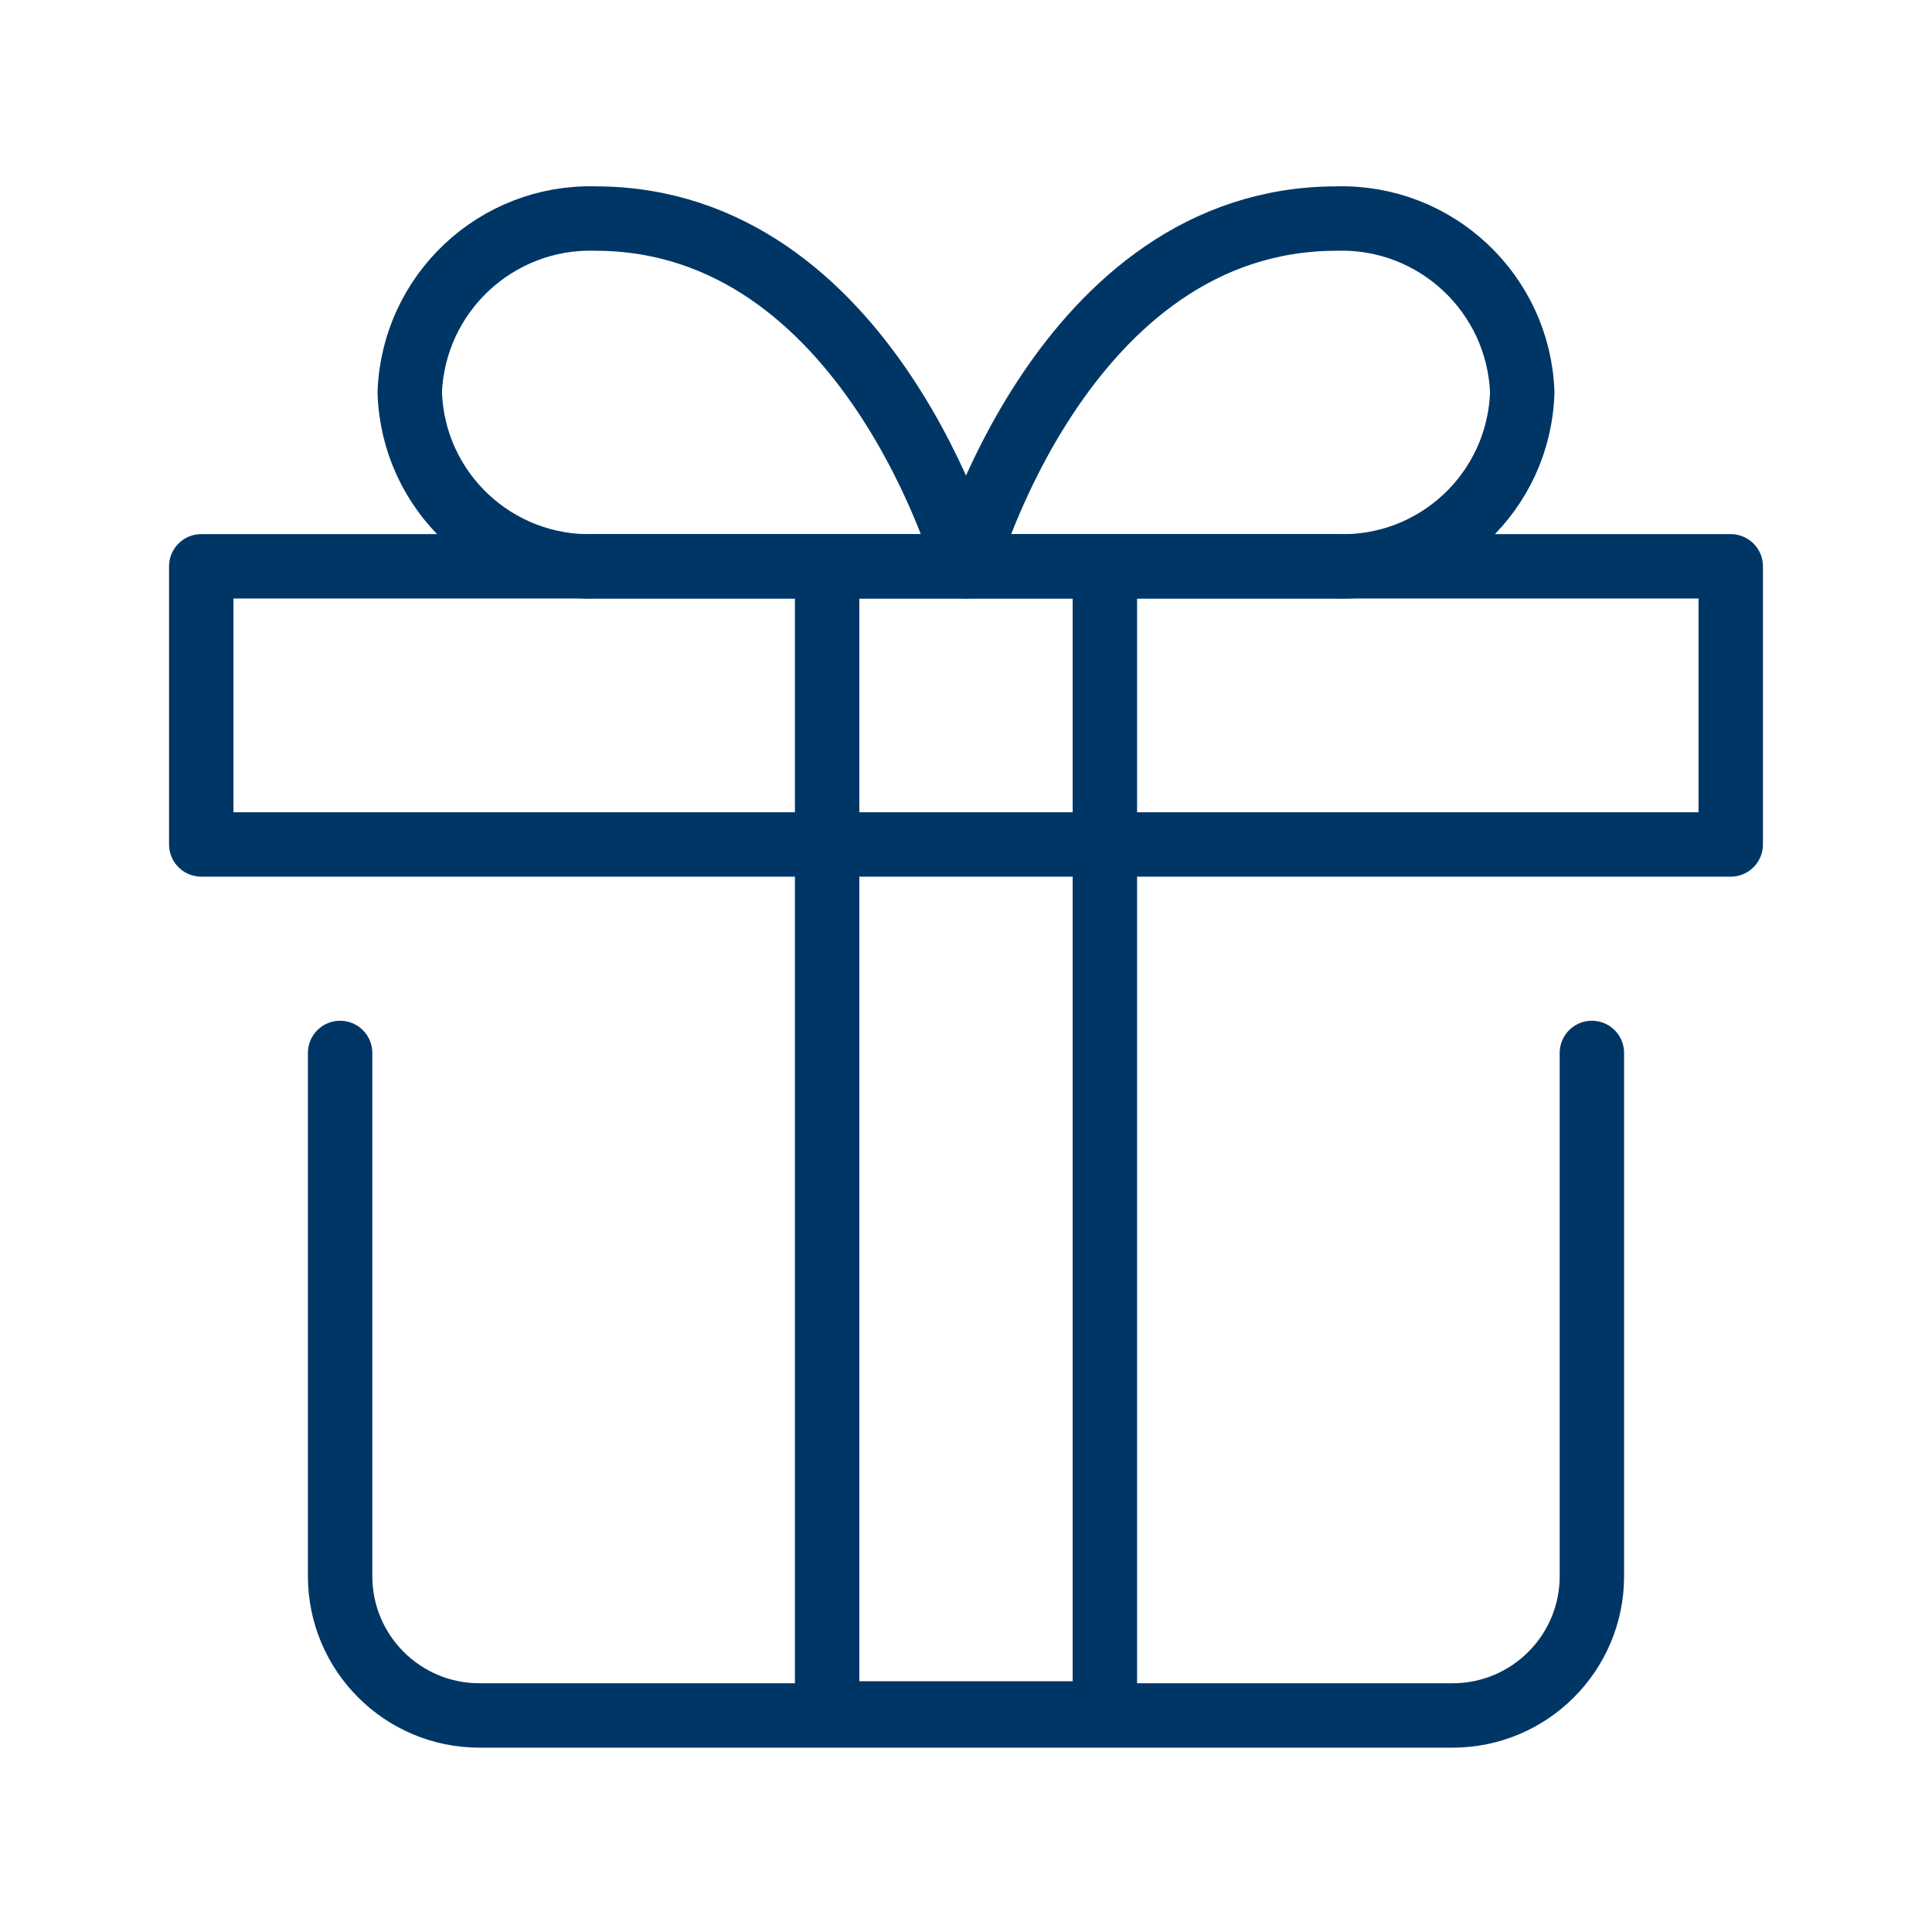 <svg width="48" height="48" viewBox="0 0 48 48" fill="none" xmlns="http://www.w3.org/2000/svg">
<path d="M39.55 26.16V39.16C39.55 41.07 38 42.62 36.09 42.62H11.91C10 42.62 8.45 41.07 8.45 39.16V26.16" stroke="#003665" stroke-width="1.6" stroke-linecap="round" stroke-linejoin="round"/>
<path d="M43 14.07H5V20.98H43V14.07Z" stroke="#003665" stroke-width="1.6" stroke-linecap="round" stroke-linejoin="round"/>
<path d="M27.45 14.07V42.57H20.55V14.07" stroke="#003665" stroke-width="1.6" stroke-linecap="round" stroke-linejoin="round"/>
<path d="M10.18 9.75C10.27 7.29 12.33 5.36 14.79 5.43C21.6 5.43 24 14.07 24 14.07H14.79C12.32 14.15 10.26 12.22 10.18 9.75Z" stroke="#003665" stroke-width="1.6" stroke-linecap="round" stroke-linejoin="round"/>
<path d="M33.21 14.07H24C24 14.07 26.4 5.43 33.21 5.43C35.67 5.36 37.73 7.29 37.82 9.75C37.74 12.22 35.68 14.15 33.21 14.07Z" stroke="#003665" stroke-width="1.6" stroke-linecap="round" stroke-linejoin="round"/>
</svg>
